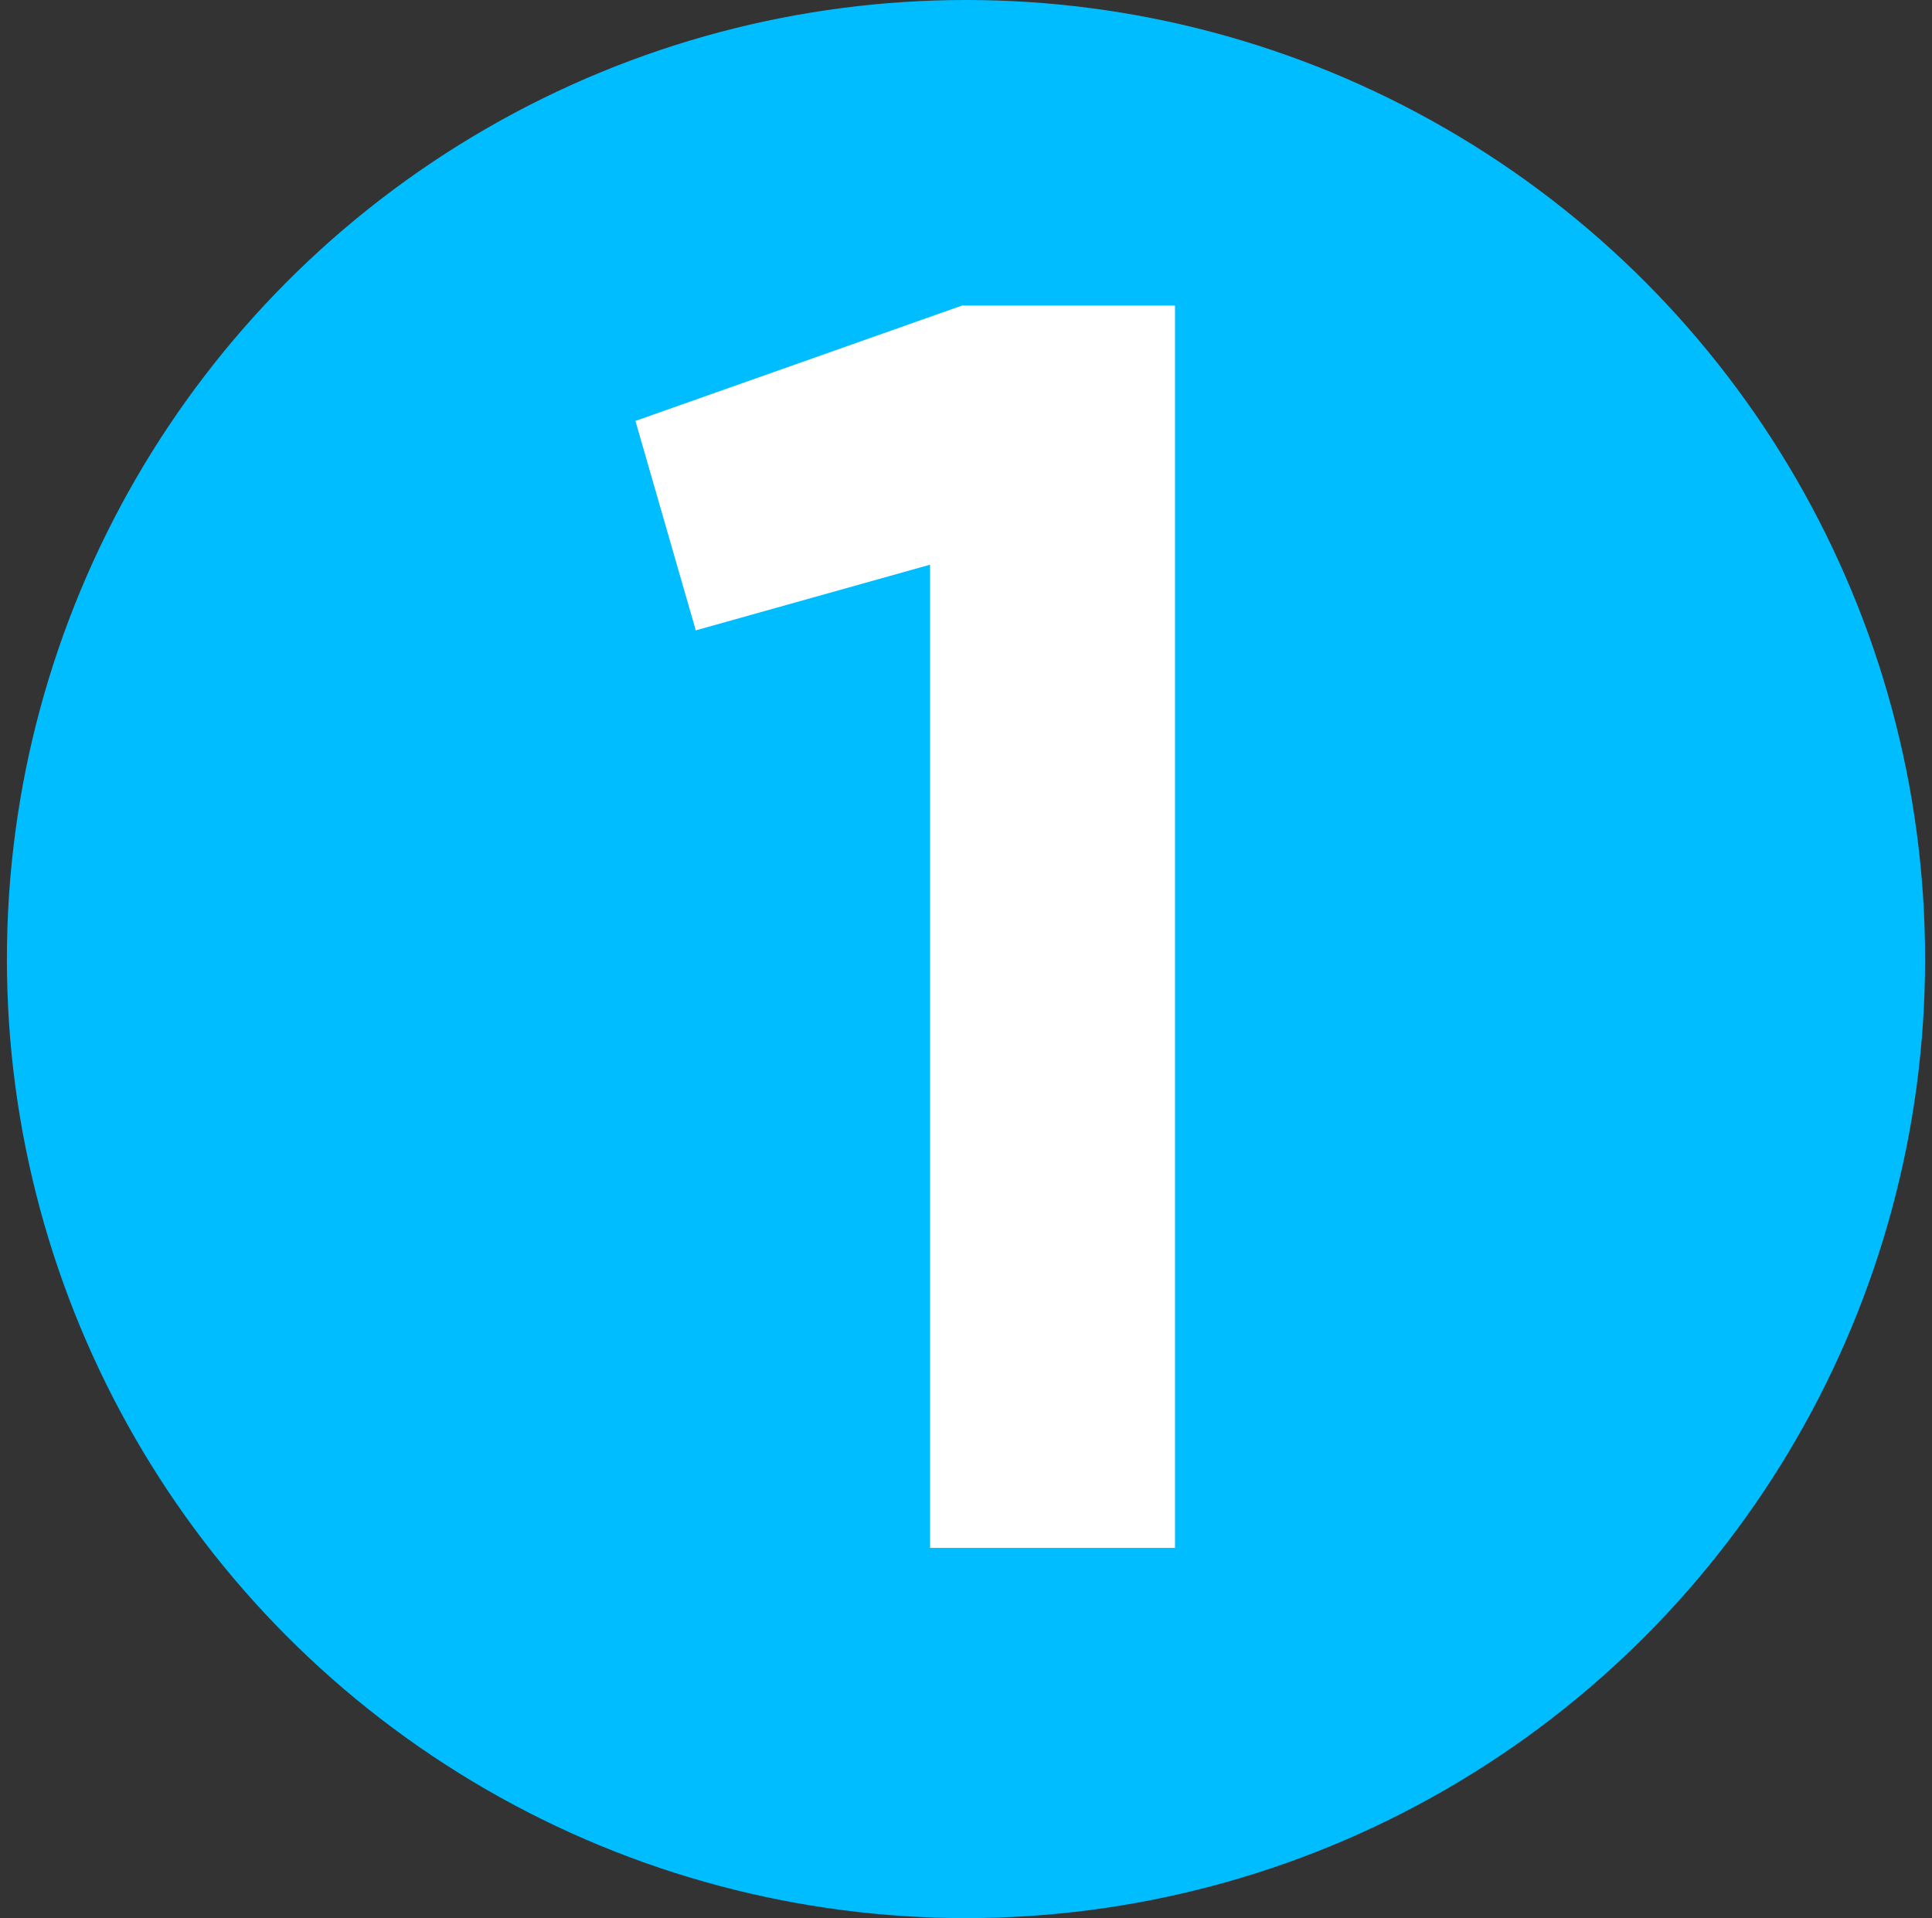 <svg xmlns="http://www.w3.org/2000/svg" width="140" height="139" viewBox="0 0 140 139" fill="none"><rect x="0" y="0" width="140" height="139" fill="#333333" stroke="none"/><circle cx="70" cy="69.5" r="69.5" fill="#00BDFF"></circle><path d="M69.711 22.143H85.145V112.173H67.396V40.921L50.419 45.68L46.046 30.503L69.711 22.143Z" fill="white"></path></svg>